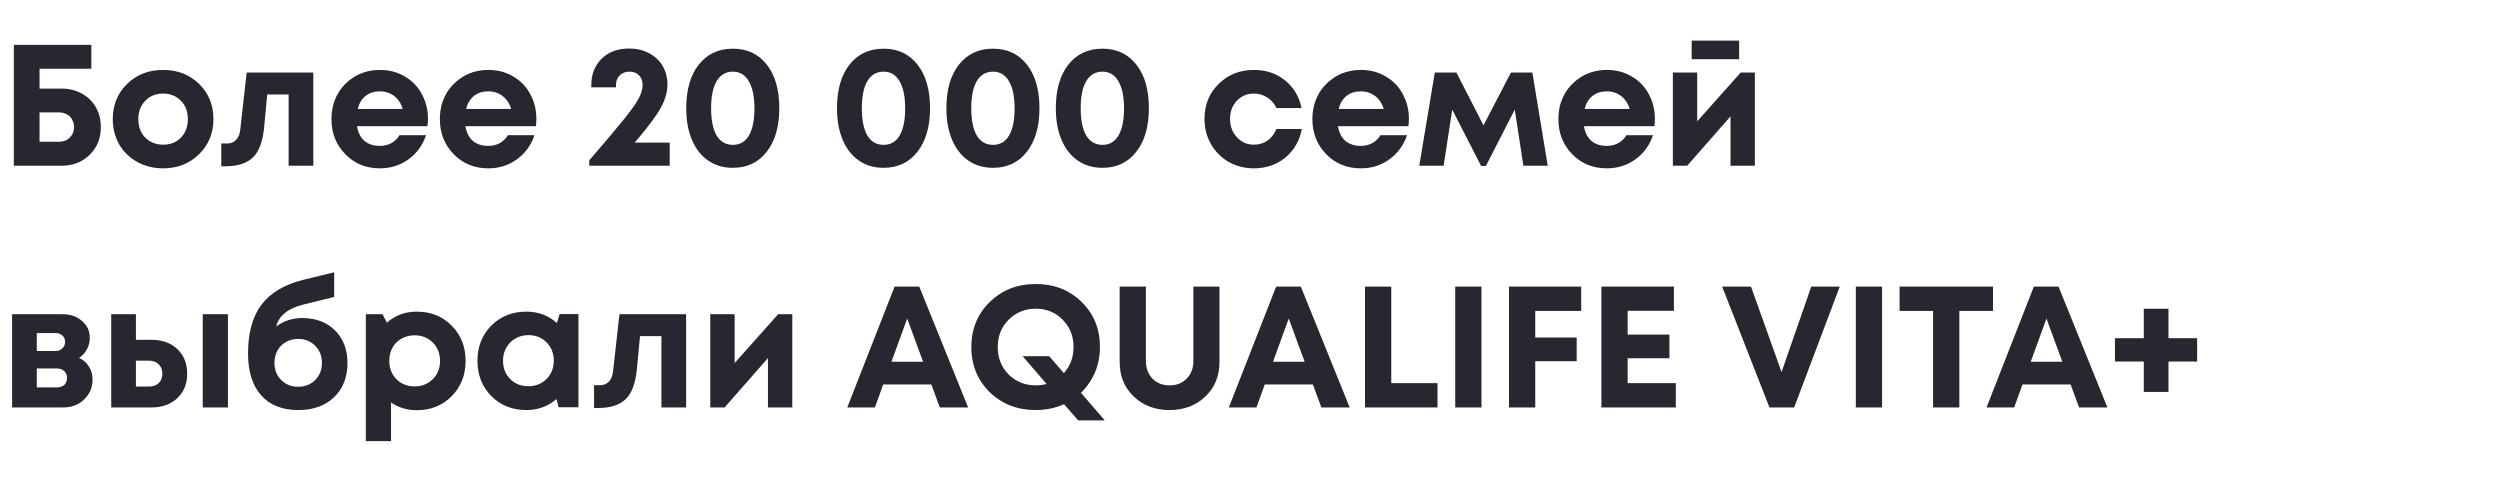 <?xml version="1.0" encoding="UTF-8"?> <svg xmlns="http://www.w3.org/2000/svg" width="362" height="70" viewBox="0 0 362 70" fill="none"><path d="M8.875 12.825C9.992 12.825 10.983 13.067 11.85 13.55C12.717 14.017 13.392 14.675 13.875 15.525C14.358 16.375 14.6 17.333 14.6 18.4C14.6 20.033 14.058 21.375 12.975 22.425C11.908 23.475 10.542 24 8.875 24H2V6.5H13.225V9.95H5.725V12.825H8.875ZM8.55 20.525C9.183 20.525 9.7 20.325 10.1 19.925C10.517 19.525 10.725 19.017 10.725 18.4C10.725 18.1 10.667 17.817 10.55 17.55C10.45 17.283 10.308 17.058 10.125 16.875C9.942 16.692 9.708 16.55 9.425 16.45C9.158 16.333 8.867 16.275 8.55 16.275H5.725V20.525H8.55ZM23.629 24.375C22.246 24.375 20.996 24.067 19.879 23.45C18.762 22.833 17.887 21.983 17.254 20.9C16.637 19.8 16.329 18.583 16.329 17.25C16.329 15.2 17.021 13.5 18.404 12.15C19.787 10.8 21.529 10.125 23.629 10.125C25.712 10.125 27.446 10.8 28.829 12.15C30.212 13.5 30.904 15.2 30.904 17.25C30.904 19.283 30.204 20.983 28.804 22.35C27.421 23.7 25.696 24.375 23.629 24.375ZM23.629 20.95C24.679 20.95 25.537 20.608 26.204 19.925C26.871 19.225 27.204 18.333 27.204 17.25C27.204 16.167 26.871 15.283 26.204 14.6C25.537 13.9 24.671 13.55 23.604 13.55C22.554 13.55 21.696 13.9 21.029 14.6C20.362 15.283 20.029 16.167 20.029 17.25C20.029 17.783 20.112 18.283 20.279 18.75C20.462 19.217 20.712 19.608 21.029 19.925C21.346 20.242 21.721 20.492 22.154 20.675C22.604 20.858 23.096 20.95 23.629 20.95ZM35.718 10.5H45.368V24H41.793V13.675H38.693L38.243 18.475C38.043 20.508 37.501 21.95 36.618 22.8C35.735 23.65 34.41 24.075 32.643 24.075H32.043V20.775H32.943C33.443 20.775 33.86 20.6 34.193 20.25C34.526 19.9 34.726 19.4 34.793 18.75L35.718 10.5ZM61.969 17.2C61.969 17.55 61.944 17.908 61.894 18.275H51.694C51.844 19.192 52.203 19.9 52.769 20.4C53.352 20.883 54.094 21.125 54.994 21.125C55.611 21.125 56.169 20.992 56.669 20.725C57.169 20.442 57.561 20.058 57.844 19.575H61.694C61.194 21.042 60.344 22.208 59.144 23.075C57.944 23.942 56.561 24.375 54.994 24.375C52.994 24.375 51.328 23.692 49.994 22.325C48.661 20.958 47.994 19.267 47.994 17.25C47.994 16.45 48.102 15.683 48.319 14.95C48.553 14.217 48.877 13.558 49.294 12.975C49.727 12.392 50.227 11.892 50.794 11.475C51.361 11.042 52.002 10.708 52.719 10.475C53.436 10.242 54.194 10.125 54.994 10.125C56.344 10.125 57.553 10.442 58.619 11.075C59.703 11.708 60.528 12.567 61.094 13.65C61.678 14.733 61.969 15.917 61.969 17.2ZM54.994 13.225C54.178 13.225 53.486 13.45 52.919 13.9C52.369 14.35 51.994 14.975 51.794 15.775H58.319C58.153 15.225 57.911 14.767 57.594 14.4C57.278 14.017 56.894 13.725 56.444 13.525C56.011 13.325 55.528 13.225 54.994 13.225ZM77.667 17.2C77.667 17.55 77.642 17.908 77.592 18.275H67.392C67.542 19.192 67.901 19.9 68.467 20.4C69.051 20.883 69.792 21.125 70.692 21.125C71.309 21.125 71.867 20.992 72.367 20.725C72.867 20.442 73.259 20.058 73.542 19.575H77.392C76.892 21.042 76.042 22.208 74.842 23.075C73.642 23.942 72.259 24.375 70.692 24.375C68.692 24.375 67.026 23.692 65.692 22.325C64.359 20.958 63.692 19.267 63.692 17.25C63.692 16.45 63.801 15.683 64.017 14.95C64.251 14.217 64.576 13.558 64.992 12.975C65.426 12.392 65.926 11.892 66.492 11.475C67.059 11.042 67.701 10.708 68.417 10.475C69.134 10.242 69.892 10.125 70.692 10.125C72.042 10.125 73.251 10.442 74.317 11.075C75.401 11.708 76.226 12.567 76.792 13.65C77.376 14.733 77.667 15.917 77.667 17.2ZM70.692 13.225C69.876 13.225 69.184 13.45 68.617 13.9C68.067 14.35 67.692 14.975 67.492 15.775H74.017C73.851 15.225 73.609 14.767 73.292 14.4C72.976 14.017 72.592 13.725 72.142 13.525C71.709 13.325 71.226 13.225 70.692 13.225ZM91.897 20.65H96.972V24H85.322V23.225C87.705 20.458 89.405 18.442 90.422 17.175C91.455 15.892 92.147 14.908 92.497 14.225C92.864 13.542 93.047 12.9 93.047 12.3C93.047 11.717 92.872 11.25 92.522 10.9C92.172 10.55 91.714 10.375 91.147 10.375C90.564 10.375 90.089 10.558 89.722 10.925C89.372 11.275 89.197 11.75 89.197 12.35V12.65H85.622V12.3C85.622 10.75 86.122 9.483 87.122 8.5C88.122 7.517 89.447 7.025 91.097 7.025C92.164 7.025 93.122 7.25 93.972 7.7C94.822 8.133 95.48 8.75 95.947 9.55C96.414 10.35 96.647 11.25 96.647 12.25C96.647 13.317 96.322 14.442 95.672 15.625C95.022 16.808 93.764 18.483 91.897 20.65ZM106.118 24.3C104.752 24.3 103.56 23.95 102.543 23.25C101.527 22.55 100.743 21.55 100.193 20.25C99.643 18.95 99.368 17.425 99.368 15.675C99.368 13.008 99.968 10.908 101.168 9.375C102.385 7.825 104.035 7.05 106.118 7.05C108.202 7.05 109.843 7.825 111.043 9.375C112.243 10.908 112.843 13.008 112.843 15.675C112.843 18.325 112.235 20.425 111.018 21.975C109.818 23.525 108.185 24.3 106.118 24.3ZM103.768 19.625C104.318 20.525 105.102 20.975 106.118 20.975C107.135 20.975 107.91 20.525 108.443 19.625C108.977 18.708 109.243 17.4 109.243 15.7C109.243 13.983 108.968 12.667 108.418 11.75C107.885 10.833 107.118 10.375 106.118 10.375C105.102 10.375 104.318 10.833 103.768 11.75C103.235 12.65 102.968 13.958 102.968 15.675C102.968 17.392 103.235 18.708 103.768 19.625ZM127.945 24.3C126.578 24.3 125.386 23.95 124.37 23.25C123.353 22.55 122.57 21.55 122.02 20.25C121.47 18.95 121.195 17.425 121.195 15.675C121.195 13.008 121.795 10.908 122.995 9.375C124.211 7.825 125.861 7.05 127.945 7.05C130.028 7.05 131.67 7.825 132.87 9.375C134.07 10.908 134.67 13.008 134.67 15.675C134.67 18.325 134.061 20.425 132.845 21.975C131.645 23.525 130.011 24.3 127.945 24.3ZM125.595 19.625C126.145 20.525 126.928 20.975 127.945 20.975C128.961 20.975 129.736 20.525 130.27 19.625C130.803 18.708 131.07 17.4 131.07 15.7C131.07 13.983 130.795 12.667 130.245 11.75C129.711 10.833 128.945 10.375 127.945 10.375C126.928 10.375 126.145 10.833 125.595 11.75C125.061 12.65 124.795 13.958 124.795 15.675C124.795 17.392 125.061 18.708 125.595 19.625ZM143.789 24.3C142.423 24.3 141.231 23.95 140.214 23.25C139.198 22.55 138.414 21.55 137.864 20.25C137.314 18.95 137.039 17.425 137.039 15.675C137.039 13.008 137.639 10.908 138.839 9.375C140.056 7.825 141.706 7.05 143.789 7.05C145.873 7.05 147.514 7.825 148.714 9.375C149.914 10.908 150.514 13.008 150.514 15.675C150.514 18.325 149.906 20.425 148.689 21.975C147.489 23.525 145.856 24.3 143.789 24.3ZM141.439 19.625C141.989 20.525 142.773 20.975 143.789 20.975C144.806 20.975 145.581 20.525 146.114 19.625C146.648 18.708 146.914 17.4 146.914 15.7C146.914 13.983 146.639 12.667 146.089 11.75C145.556 10.833 144.789 10.375 143.789 10.375C142.773 10.375 141.989 10.833 141.439 11.75C140.906 12.65 140.639 13.958 140.639 15.675C140.639 17.392 140.906 18.708 141.439 19.625ZM159.634 24.3C158.267 24.3 157.076 23.95 156.059 23.25C155.042 22.55 154.259 21.55 153.709 20.25C153.159 18.95 152.884 17.425 152.884 15.675C152.884 13.008 153.484 10.908 154.684 9.375C155.901 7.825 157.551 7.05 159.634 7.05C161.717 7.05 163.359 7.825 164.559 9.375C165.759 10.908 166.359 13.008 166.359 15.675C166.359 18.325 165.751 20.425 164.534 21.975C163.334 23.525 161.701 24.3 159.634 24.3ZM157.284 19.625C157.834 20.525 158.617 20.975 159.634 20.975C160.651 20.975 161.426 20.525 161.959 19.625C162.492 18.708 162.759 17.4 162.759 15.7C162.759 13.983 162.484 12.667 161.934 11.75C161.401 10.833 160.634 10.375 159.634 10.375C158.617 10.375 157.834 10.833 157.284 11.75C156.751 12.65 156.484 13.958 156.484 15.675C156.484 17.392 156.751 18.708 157.284 19.625ZM181.56 24.375C180.227 24.375 179.01 24.067 177.91 23.45C176.827 22.817 175.968 21.95 175.335 20.85C174.718 19.75 174.41 18.533 174.41 17.2C174.41 15.183 175.093 13.5 176.46 12.15C177.827 10.8 179.535 10.125 181.585 10.125C183.335 10.125 184.835 10.633 186.085 11.65C187.335 12.65 188.127 13.983 188.46 15.65H184.835C184.535 15 184.093 14.492 183.51 14.125C182.943 13.742 182.293 13.55 181.56 13.55C180.577 13.55 179.752 13.9 179.085 14.6C178.435 15.3 178.11 16.175 178.11 17.225C178.11 18.275 178.443 19.158 179.11 19.875C179.777 20.592 180.593 20.95 181.56 20.95C182.293 20.95 182.943 20.758 183.51 20.375C184.077 19.975 184.518 19.408 184.835 18.675H188.51C188.177 20.392 187.377 21.775 186.11 22.825C184.843 23.858 183.327 24.375 181.56 24.375ZM204.01 17.2C204.01 17.55 203.985 17.908 203.935 18.275H193.735C193.885 19.192 194.243 19.9 194.81 20.4C195.393 20.883 196.135 21.125 197.035 21.125C197.652 21.125 198.21 20.992 198.71 20.725C199.21 20.442 199.602 20.058 199.885 19.575H203.735C203.235 21.042 202.385 22.208 201.185 23.075C199.985 23.942 198.602 24.375 197.035 24.375C195.035 24.375 193.368 23.692 192.035 22.325C190.702 20.958 190.035 19.267 190.035 17.25C190.035 16.45 190.143 15.683 190.36 14.95C190.593 14.217 190.918 13.558 191.335 12.975C191.768 12.392 192.268 11.892 192.835 11.475C193.402 11.042 194.043 10.708 194.76 10.475C195.477 10.242 196.235 10.125 197.035 10.125C198.385 10.125 199.593 10.442 200.66 11.075C201.743 11.708 202.568 12.567 203.135 13.65C203.718 14.733 204.01 15.917 204.01 17.2ZM197.035 13.225C196.218 13.225 195.527 13.45 194.96 13.9C194.41 14.35 194.035 14.975 193.835 15.775H200.36C200.193 15.225 199.952 14.767 199.635 14.4C199.318 14.017 198.935 13.725 198.485 13.525C198.052 13.325 197.568 13.225 197.035 13.225ZM224.111 24H220.586L219.336 15.875L215.161 24.025H214.461L210.286 15.875L209.036 24H205.511L207.761 10.5H210.886L214.811 18.15L218.786 10.5H221.886L224.111 24ZM239.63 17.2C239.63 17.55 239.605 17.908 239.555 18.275H229.355C229.505 19.192 229.864 19.9 230.43 20.4C231.014 20.883 231.755 21.125 232.655 21.125C233.272 21.125 233.83 20.992 234.33 20.725C234.83 20.442 235.222 20.058 235.505 19.575H239.355C238.855 21.042 238.005 22.208 236.805 23.075C235.605 23.942 234.222 24.375 232.655 24.375C230.655 24.375 228.989 23.692 227.655 22.325C226.322 20.958 225.655 19.267 225.655 17.25C225.655 16.45 225.764 15.683 225.98 14.95C226.214 14.217 226.539 13.558 226.955 12.975C227.389 12.392 227.889 11.892 228.455 11.475C229.022 11.042 229.664 10.708 230.38 10.475C231.097 10.242 231.855 10.125 232.655 10.125C234.005 10.125 235.214 10.442 236.28 11.075C237.364 11.708 238.189 12.567 238.755 13.65C239.339 14.733 239.63 15.917 239.63 17.2ZM232.655 13.225C231.839 13.225 231.147 13.45 230.58 13.9C230.03 14.35 229.655 14.975 229.455 15.775H235.98C235.814 15.225 235.572 14.767 235.255 14.4C234.939 14.017 234.555 13.725 234.105 13.525C233.672 13.325 233.189 13.225 232.655 13.225ZM251.829 5.875V8.575H244.954V5.875H251.829ZM252.054 10.5H254.104V24H250.579V16.85L244.304 24H242.229V10.5H245.754V17.575L252.054 10.5ZM11.45 51.825C12.067 52.108 12.542 52.525 12.875 53.075C13.225 53.608 13.4 54.233 13.4 54.95C13.4 56.1 12.992 57.067 12.175 57.85C11.375 58.617 10.358 59 9.125 59H1.75V45.5H9.05C10.2 45.5 11.142 45.825 11.875 46.475C12.625 47.108 13 47.925 13 48.925C13 49.525 12.858 50.083 12.575 50.6C12.308 51.1 11.933 51.508 11.45 51.825ZM9.425 49.525C9.425 49.258 9.367 49.033 9.25 48.85C9.133 48.65 8.967 48.5 8.75 48.4C8.55 48.283 8.317 48.225 8.05 48.225H5.325V50.825H8.05C8.45 50.825 8.775 50.7 9.025 50.45C9.292 50.2 9.425 49.892 9.425 49.525ZM8.225 56.1C8.675 56.1 9.033 55.983 9.3 55.75C9.567 55.5 9.7 55.167 9.7 54.75C9.7 54.317 9.567 53.975 9.3 53.725C9.033 53.475 8.675 53.35 8.225 53.35H5.325V56.1H8.225ZM21.905 49.2C23.472 49.2 24.73 49.65 25.68 50.55C26.631 51.45 27.105 52.633 27.105 54.1C27.105 55.567 26.631 56.75 25.68 57.65C24.73 58.55 23.472 59 21.905 59H16.105V45.5H19.68V49.2H21.905ZM29.355 45.5H33.005V59H29.355V45.5ZM21.53 55.975C22.147 55.975 22.631 55.808 22.98 55.475C23.331 55.142 23.506 54.692 23.506 54.125C23.506 53.542 23.331 53.083 22.98 52.75C22.631 52.4 22.147 52.225 21.53 52.225H19.68V55.975H21.53ZM43.741 46.05C45.724 46.05 47.316 46.65 48.516 47.85C49.716 49.05 50.316 50.625 50.316 52.575C50.316 54.625 49.666 56.275 48.366 57.525C47.066 58.758 45.341 59.375 43.191 59.375C40.874 59.375 39.082 58.667 37.816 57.25C36.549 55.817 35.916 53.8 35.916 51.2C35.916 48.217 36.557 45.867 37.841 44.15C39.141 42.417 41.157 41.208 43.891 40.525L48.391 39.425V43L43.916 44.1C41.699 44.65 40.391 45.708 39.991 47.275C41.107 46.458 42.357 46.05 43.741 46.05ZM40.716 55.025C41.366 55.675 42.182 56 43.166 56C44.166 56 44.991 55.675 45.641 55.025C46.291 54.375 46.616 53.55 46.616 52.55C46.616 51.55 46.291 50.725 45.641 50.075C44.991 49.408 44.174 49.075 43.191 49.075C42.524 49.075 41.924 49.225 41.391 49.525C40.874 49.825 40.466 50.242 40.166 50.775C39.882 51.292 39.741 51.883 39.741 52.55C39.741 53.55 40.066 54.375 40.716 55.025ZM60.346 45.125C62.379 45.125 64.062 45.8 65.396 47.15C66.746 48.5 67.421 50.2 67.421 52.25C67.421 54.3 66.746 56.008 65.396 57.375C64.046 58.725 62.362 59.4 60.346 59.4C58.962 59.4 57.721 59.025 56.621 58.275V63.875H52.971V45.5H55.396L56.021 46.725C57.221 45.658 58.662 45.125 60.346 45.125ZM57.396 54.9C58.096 55.6 58.971 55.95 60.021 55.95C61.087 55.95 61.971 55.6 62.671 54.9C63.371 54.2 63.721 53.317 63.721 52.25C63.721 51.55 63.562 50.917 63.246 50.35C62.929 49.783 62.487 49.342 61.921 49.025C61.371 48.708 60.746 48.55 60.046 48.55C59.346 48.55 58.712 48.708 58.146 49.025C57.579 49.342 57.137 49.783 56.821 50.35C56.521 50.917 56.371 51.55 56.371 52.25C56.371 53.317 56.712 54.2 57.396 54.9ZM81.037 45.475H83.762V58.975H80.887L80.587 57.775C79.353 58.842 77.895 59.375 76.212 59.375C74.178 59.375 72.487 58.7 71.137 57.35C69.803 55.983 69.137 54.275 69.137 52.225C69.137 50.192 69.803 48.5 71.137 47.15C72.487 45.8 74.178 45.125 76.212 45.125C77.928 45.125 79.403 45.675 80.637 46.775L81.037 45.475ZM73.862 54.875C74.562 55.575 75.437 55.925 76.487 55.925C77.553 55.925 78.437 55.575 79.137 54.875C79.837 54.175 80.187 53.292 80.187 52.225C80.187 51.158 79.837 50.275 79.137 49.575C78.437 48.875 77.562 48.525 76.512 48.525C75.812 48.525 75.178 48.692 74.612 49.025C74.062 49.342 73.628 49.783 73.312 50.35C72.995 50.9 72.837 51.525 72.837 52.225C72.837 53.292 73.178 54.175 73.862 54.875ZM89.698 45.5H99.347V59H95.772V48.675H92.672L92.222 53.475C92.022 55.508 91.481 56.95 90.597 57.8C89.714 58.65 88.389 59.075 86.623 59.075H86.022V55.775H86.922C87.422 55.775 87.839 55.6 88.172 55.25C88.506 54.9 88.706 54.4 88.772 53.75L89.698 45.5ZM112.674 45.5H114.724V59H111.199V51.85L104.924 59H102.849V45.5H106.374V52.575L112.674 45.5ZM136.086 59L134.861 55.675H127.886L126.686 59H122.686L129.536 41.5H133.111L140.186 59H136.086ZM131.361 46.125L129.086 52.375H133.661L131.361 46.125ZM159.973 60.875H156.123L154.073 58.525C152.806 59.092 151.44 59.375 149.973 59.375C147.306 59.375 145.081 58.508 143.298 56.775C141.531 55.025 140.648 52.85 140.648 50.25C140.648 47.65 141.531 45.483 143.298 43.75C145.081 42 147.306 41.125 149.973 41.125C152.64 41.125 154.856 41.992 156.623 43.725C158.39 45.458 159.273 47.633 159.273 50.25C159.273 51.567 159.031 52.792 158.548 53.925C158.065 55.058 157.39 56.042 156.523 56.875L159.973 60.875ZM149.973 55.8C150.523 55.8 151.048 55.733 151.548 55.6L148.073 51.575H151.923L154.048 54.025C154.981 52.992 155.448 51.733 155.448 50.25C155.448 48.667 154.923 47.35 153.873 46.3C152.84 45.233 151.54 44.7 149.973 44.7C148.423 44.7 147.115 45.233 146.048 46.3C144.998 47.35 144.473 48.667 144.473 50.25C144.473 51.833 144.998 53.158 146.048 54.225C147.115 55.275 148.423 55.8 149.973 55.8ZM174.528 57.425C173.161 58.725 171.436 59.375 169.353 59.375C167.269 59.375 165.544 58.725 164.178 57.425C162.811 56.125 162.128 54.458 162.128 52.425V41.5H165.928V52.25C165.928 53.317 166.244 54.175 166.878 54.825C167.511 55.475 168.336 55.8 169.353 55.8C170.369 55.8 171.194 55.475 171.828 54.825C172.478 54.175 172.803 53.317 172.803 52.25V41.5H176.578V52.425C176.578 54.458 175.894 56.125 174.528 57.425ZM191.335 59L190.11 55.675H183.135L181.935 59H177.935L184.785 41.5H188.36L195.435 59H191.335ZM186.61 46.125L184.335 52.375H188.91L186.61 46.125ZM201.454 55.475H208.154V59H197.654V41.5H201.454V55.475ZM210.716 59V41.5H214.516V59H210.716ZM228.954 45.025H222.304V48.875H228.304V52.3H222.304V59H218.504V41.5H228.954V45.025ZM235.683 55.475H242.658V59H231.883V41.5H242.383V45H235.683V48.45H241.733V51.875H235.683V55.475ZM262.27 41.5H266.395L259.795 59H256.22L249.37 41.5H253.545L257.97 53.875L262.27 41.5ZM268.724 59V41.5H272.524V59H268.724ZM288.587 41.5V45.025H283.712V59H279.912V45.025H275.062V41.5H288.587ZM301.052 59L299.827 55.675H292.852L291.652 59H287.652L294.502 41.5H298.077L305.152 59H301.052ZM296.327 46.125L294.052 52.375H298.627L296.327 46.125ZM318.146 48.975V52.35H313.996V56.75H310.421V52.35H306.246V48.975H310.421V44.7H313.996V48.975H318.146Z" fill="#28262E"></path></svg> 